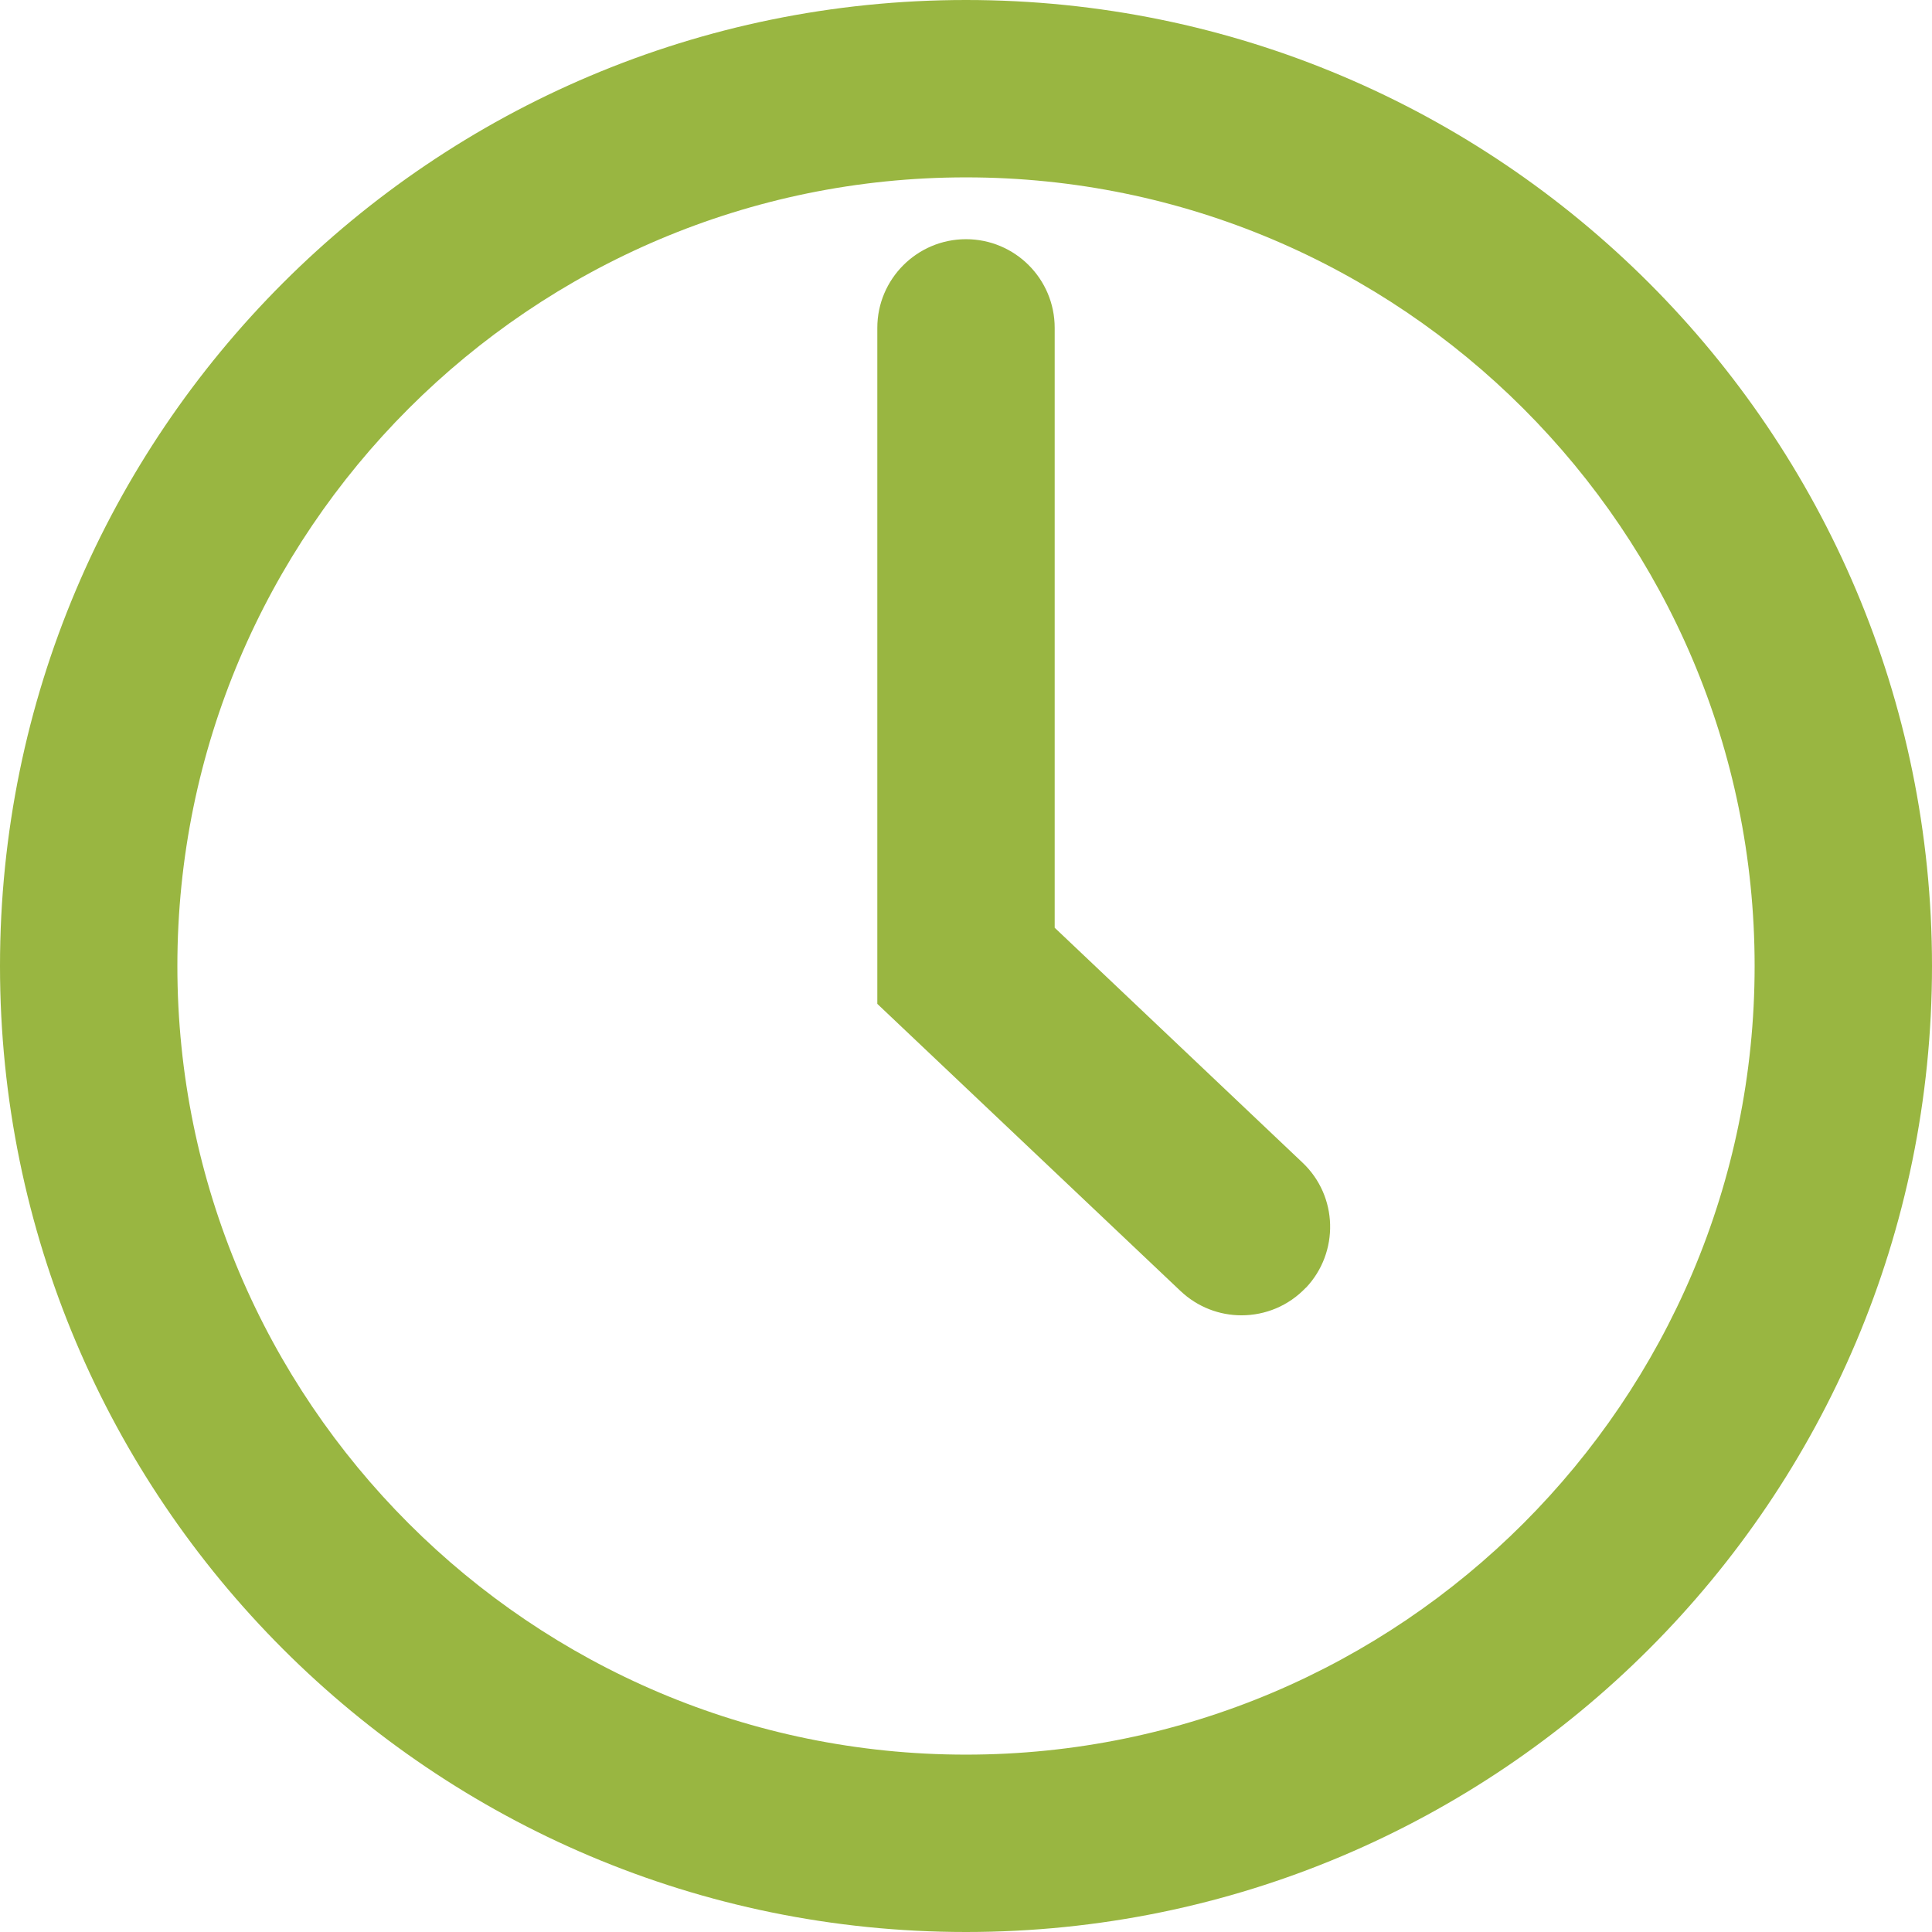 <svg width="62" height="62" viewBox="0 0 62 62" fill="none" xmlns="http://www.w3.org/2000/svg">
<path d="M31 5.692C44.956 5.692 56.308 17.044 56.308 31C56.308 44.956 44.956 56.308 31 56.308C17.044 56.308 5.692 44.956 5.692 31C5.692 17.044 17.044 5.692 31 5.692ZM31 0C13.882 0 0 13.882 0 31C0 48.118 13.882 62 31 62C48.118 62 62 48.118 62 31C62 13.882 48.118 0 31 0ZM41.906 41.329C42.985 40.188 42.941 38.384 41.794 37.305L33.846 29.772V10.521C33.846 8.947 32.569 7.676 31 7.676C29.431 7.676 28.154 8.953 28.154 10.521V32.215L37.882 41.428C38.434 41.949 39.134 42.21 39.841 42.21C40.598 42.21 41.348 41.912 41.906 41.323V41.329Z" fill="#99B641"/>
</svg>
